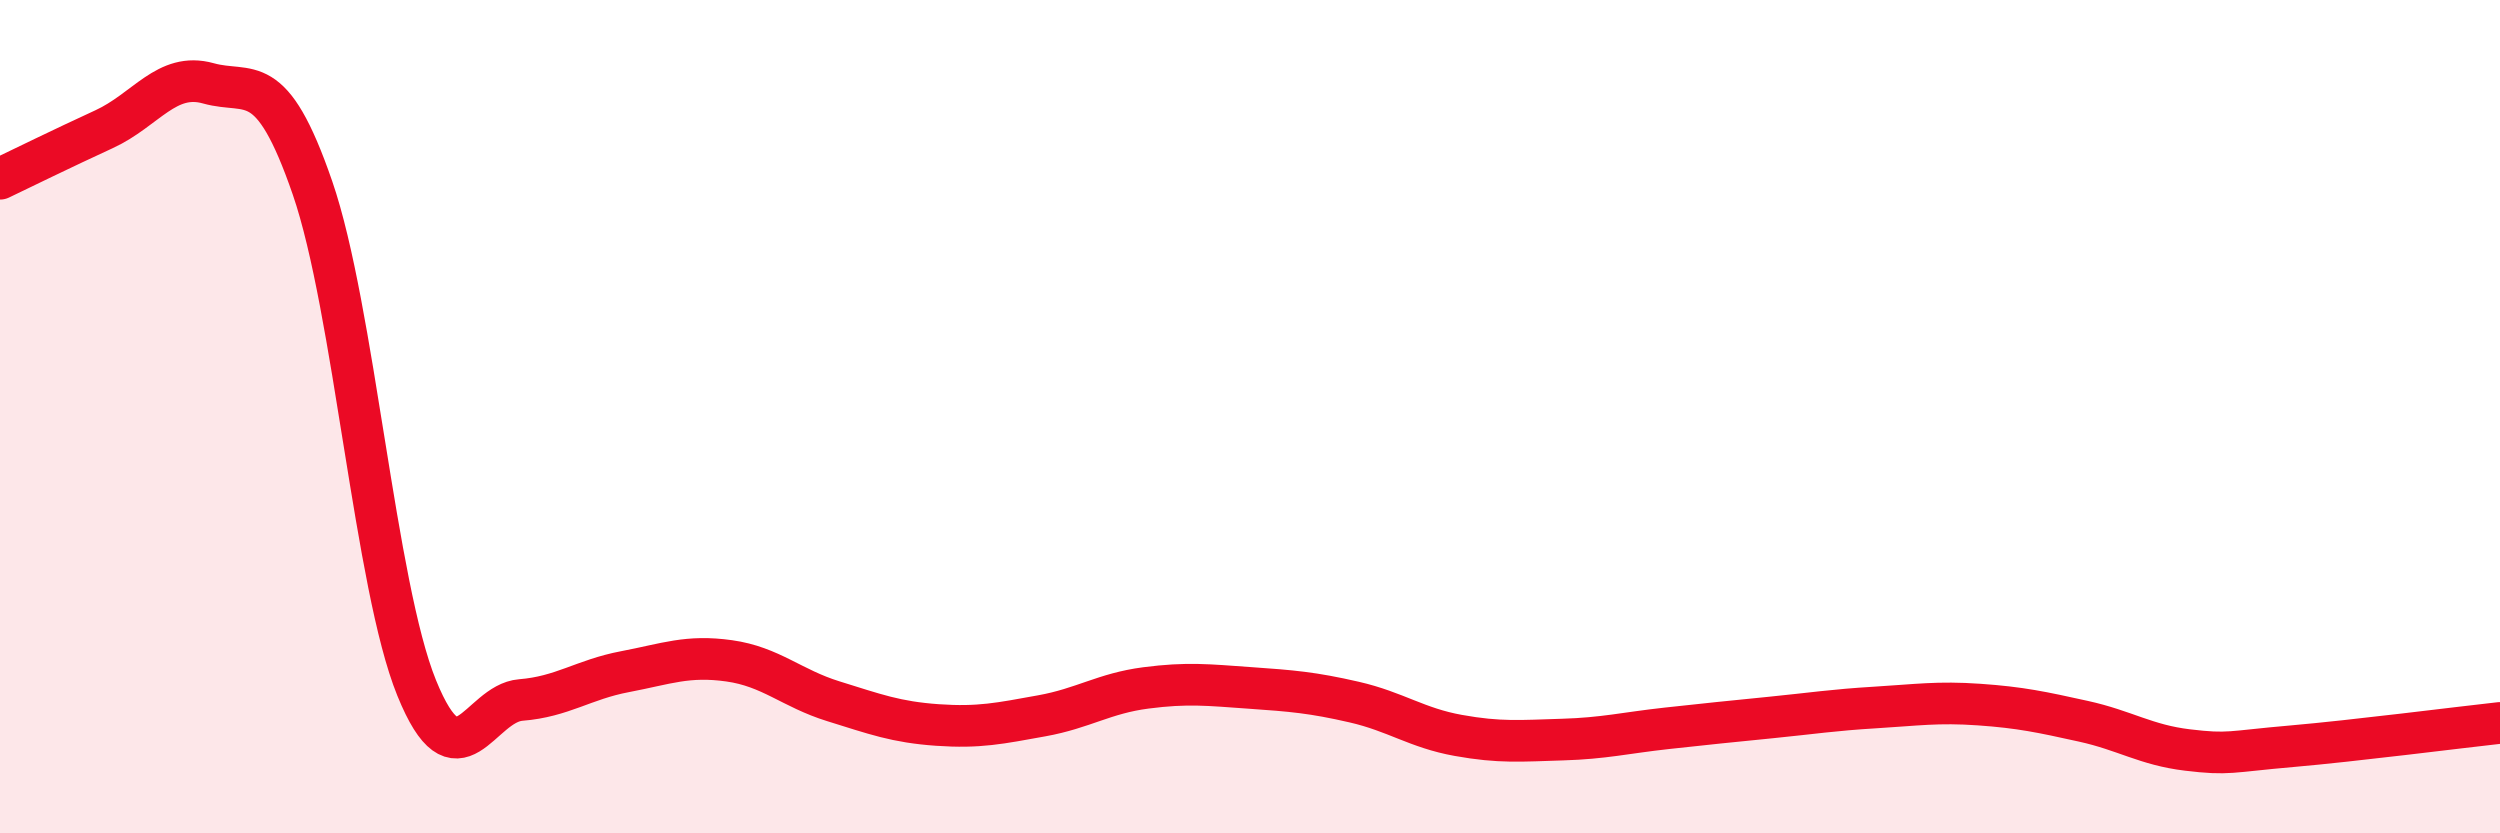 
    <svg width="60" height="20" viewBox="0 0 60 20" xmlns="http://www.w3.org/2000/svg">
      <path
        d="M 0,4.29 C 0.5,4.05 1.5,3.56 2.5,3.1 C 3.5,2.64 4,1.72 5,2 C 6,2.28 6.5,1.61 7.5,4.51 C 8.5,7.41 9,14.05 10,16.51 C 11,18.97 11.5,16.88 12.5,16.8 C 13.5,16.72 14,16.31 15,16.12 C 16,15.93 16.5,15.72 17.5,15.86 C 18.5,16 19,16.52 20,16.83 C 21,17.14 21.5,17.33 22.5,17.4 C 23.5,17.47 24,17.36 25,17.18 C 26,17 26.5,16.64 27.5,16.51 C 28.5,16.38 29,16.44 30,16.51 C 31,16.58 31.5,16.62 32.5,16.85 C 33.5,17.08 34,17.47 35,17.65 C 36,17.83 36.5,17.78 37.5,17.75 C 38.5,17.72 39,17.59 40,17.48 C 41,17.37 41.5,17.32 42.5,17.22 C 43.5,17.12 44,17.04 45,16.98 C 46,16.92 46.5,16.84 47.5,16.91 C 48.5,16.98 49,17.09 50,17.31 C 51,17.53 51.5,17.88 52.5,18 C 53.5,18.12 53.5,18.04 55,17.91 C 56.5,17.78 59,17.46 60,17.35L60 20L0 20Z"
        fill="#EB0A25"
        opacity="0.1"
        stroke-linecap="round"
        stroke-linejoin="round"
      />
      <path
        d="M 0,4.29 C 0.5,4.05 1.5,3.56 2.5,3.1 C 3.5,2.64 4,1.72 5,2 C 6,2.28 6.5,1.61 7.5,4.51 C 8.5,7.41 9,14.05 10,16.51 C 11,18.97 11.5,16.88 12.5,16.8 C 13.5,16.72 14,16.31 15,16.12 C 16,15.93 16.5,15.72 17.5,15.86 C 18.5,16 19,16.52 20,16.83 C 21,17.14 21.5,17.33 22.5,17.4 C 23.5,17.47 24,17.36 25,17.18 C 26,17 26.5,16.64 27.5,16.51 C 28.5,16.38 29,16.44 30,16.51 C 31,16.58 31.5,16.62 32.5,16.85 C 33.5,17.08 34,17.47 35,17.65 C 36,17.83 36.5,17.78 37.5,17.75 C 38.5,17.72 39,17.59 40,17.48 C 41,17.37 41.5,17.32 42.5,17.22 C 43.5,17.12 44,17.04 45,16.98 C 46,16.92 46.5,16.84 47.5,16.91 C 48.5,16.98 49,17.09 50,17.31 C 51,17.53 51.5,17.88 52.5,18 C 53.5,18.12 53.5,18.04 55,17.91 C 56.5,17.78 59,17.46 60,17.35"
        stroke="#EB0A25"
        stroke-width="1"
        fill="none"
        stroke-linecap="round"
        stroke-linejoin="round"
      />
    </svg>
  